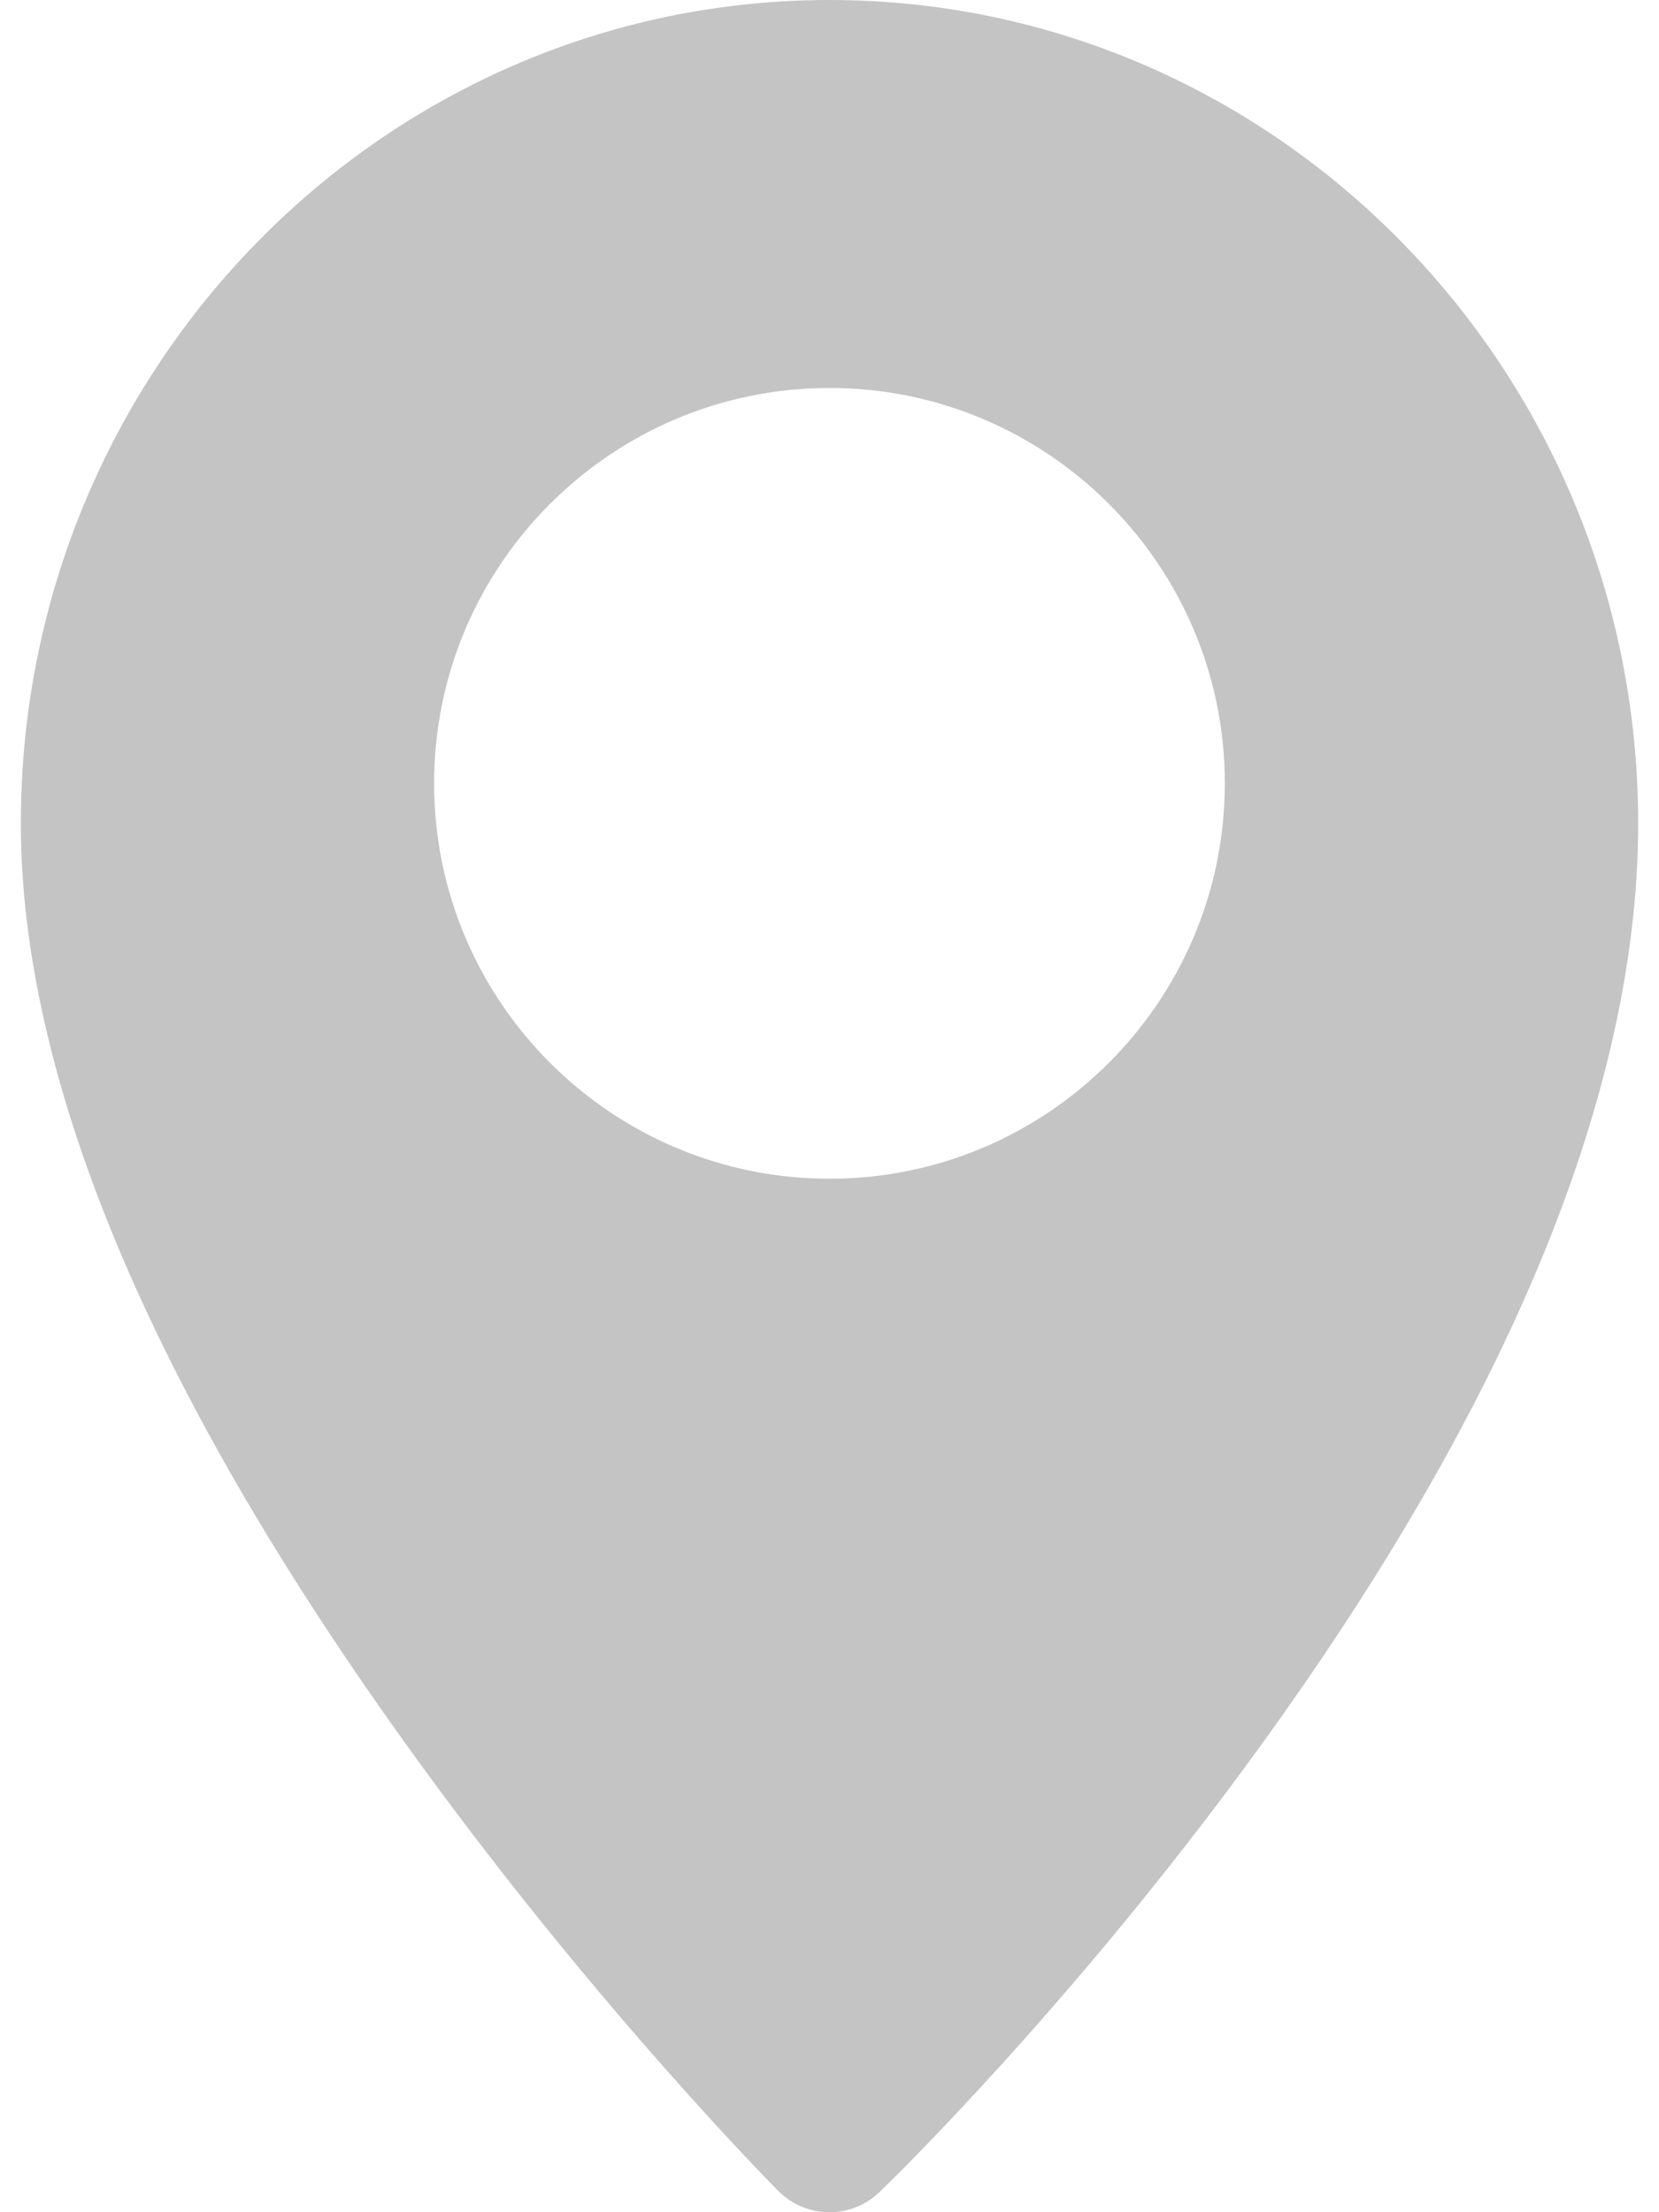 <svg width="18" height="24" viewBox="0 0 18 24" fill="none" xmlns="http://www.w3.org/2000/svg">
<path d="M9 0C4.162 0 0.226 4.007 0.226 8.932C0.226 11.687 1.619 15.03 4.367 18.87C6.378 21.68 8.36 23.684 8.443 23.768C8.596 23.923 8.798 24 9 24C9.196 24 9.392 23.927 9.544 23.78C9.628 23.7 11.614 21.777 13.629 19.006C16.38 15.223 17.774 11.834 17.774 8.932C17.774 4.007 13.838 0 9 0ZM9 12.788C6.634 12.788 4.71 10.864 4.71 8.498C4.71 6.133 6.634 4.209 9 4.209C11.365 4.209 13.289 6.133 13.289 8.498C13.289 10.864 11.365 12.788 9 12.788Z" fill="#C4C4C4"/>
</svg>
